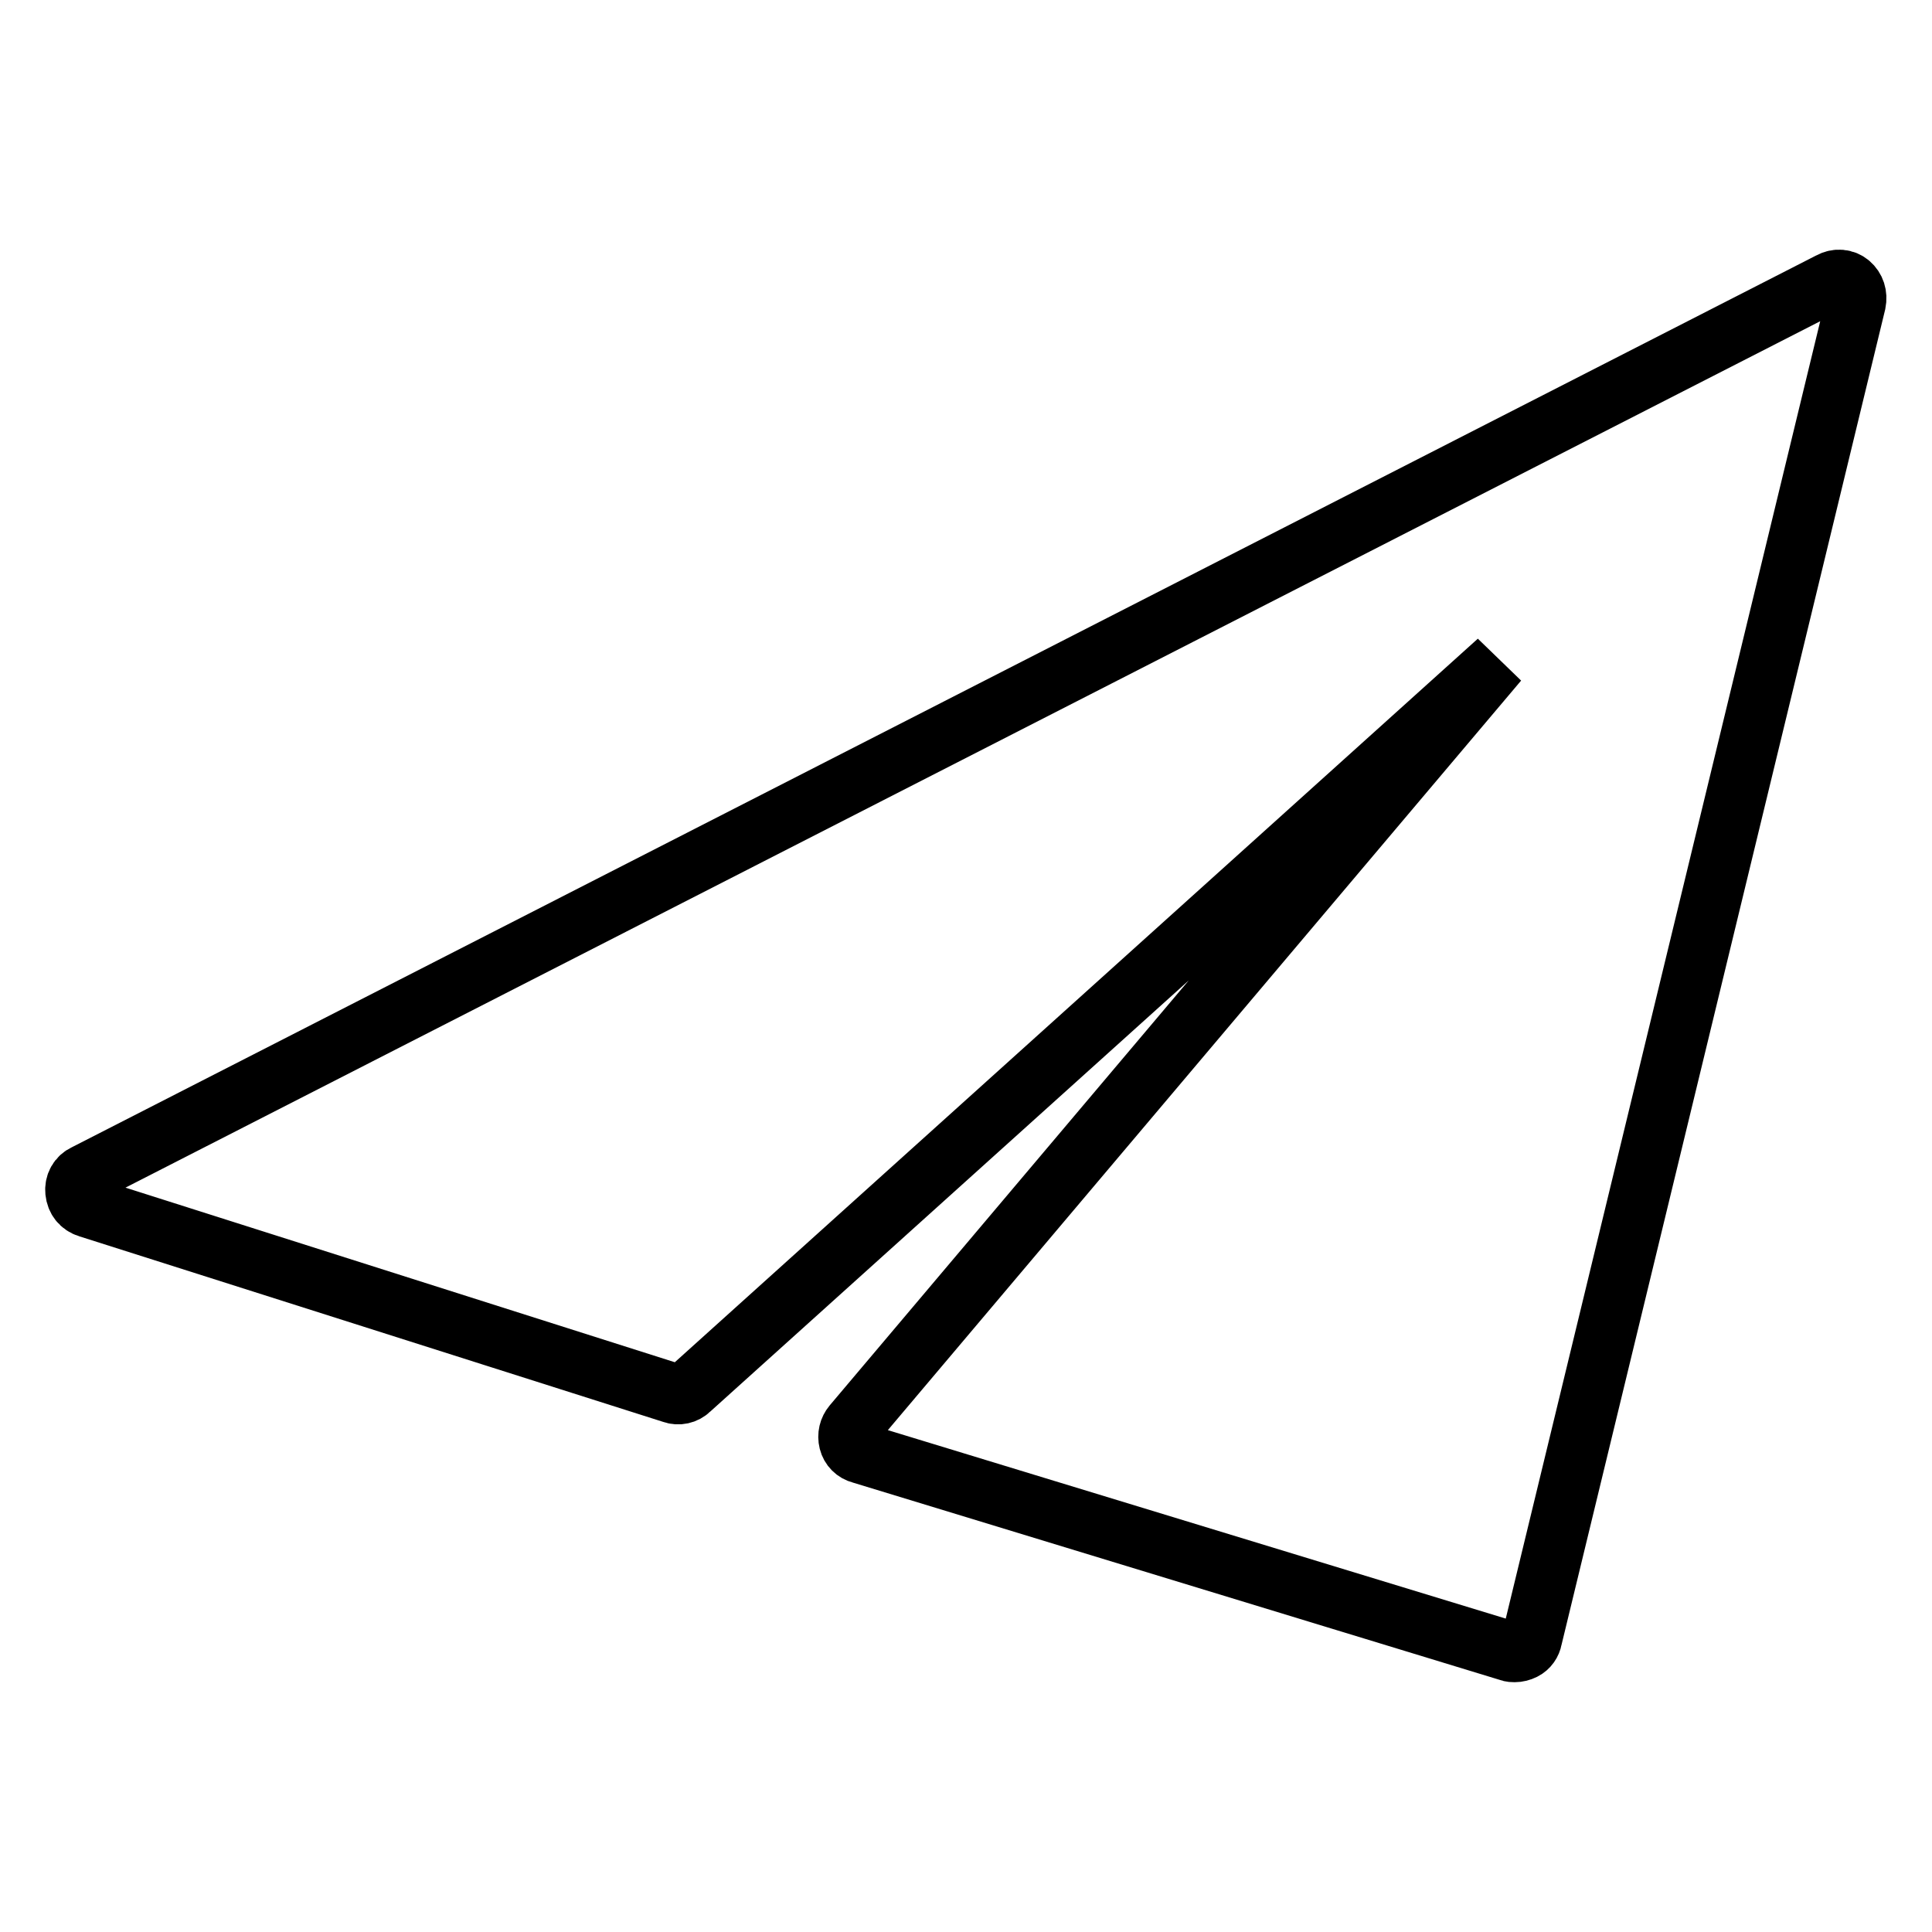 <?xml version="1.0" encoding="utf-8"?>
<!-- Svg Vector Icons : http://www.onlinewebfonts.com/icon -->
<!DOCTYPE svg PUBLIC "-//W3C//DTD SVG 1.1//EN" "http://www.w3.org/Graphics/SVG/1.1/DTD/svg11.dtd">
<svg version="1.1" xmlns="http://www.w3.org/2000/svg" xmlns:xlink="http://www.w3.org/1999/xlink" x="0px" y="0px" viewBox="0 0 256 256" enable-background="new 0 0 256 256" xml:space="preserve">
<g><g><path stroke-width="8" fill-opacity="0" stroke="#000000"  d="M245.1,37.6c-0.7-0.6-1.7-0.7-2.6-0.2L11.3,155.6c-0.9,0.4-1.4,1.3-1.3,2.3c0.1,1,0.7,1.8,1.7,2.1l77.4,24.6c0.8,0.3,1.7,0.1,2.3-0.5l107.1-96.5L113,188.8c-0.5,0.6-0.7,1.4-0.5,2.2c0.2,0.8,0.8,1.4,1.6,1.6l85.9,26.2c0.2,0.1,0.5,0.1,0.7,0.1c0.4,0,0.8-0.1,1.2-0.3c0.6-0.3,1-0.9,1.1-1.5l42.9-177C246.1,39.1,245.8,38.2,245.1,37.6L245.1,37.6L245.1,37.6z"/></g></g>
</svg>